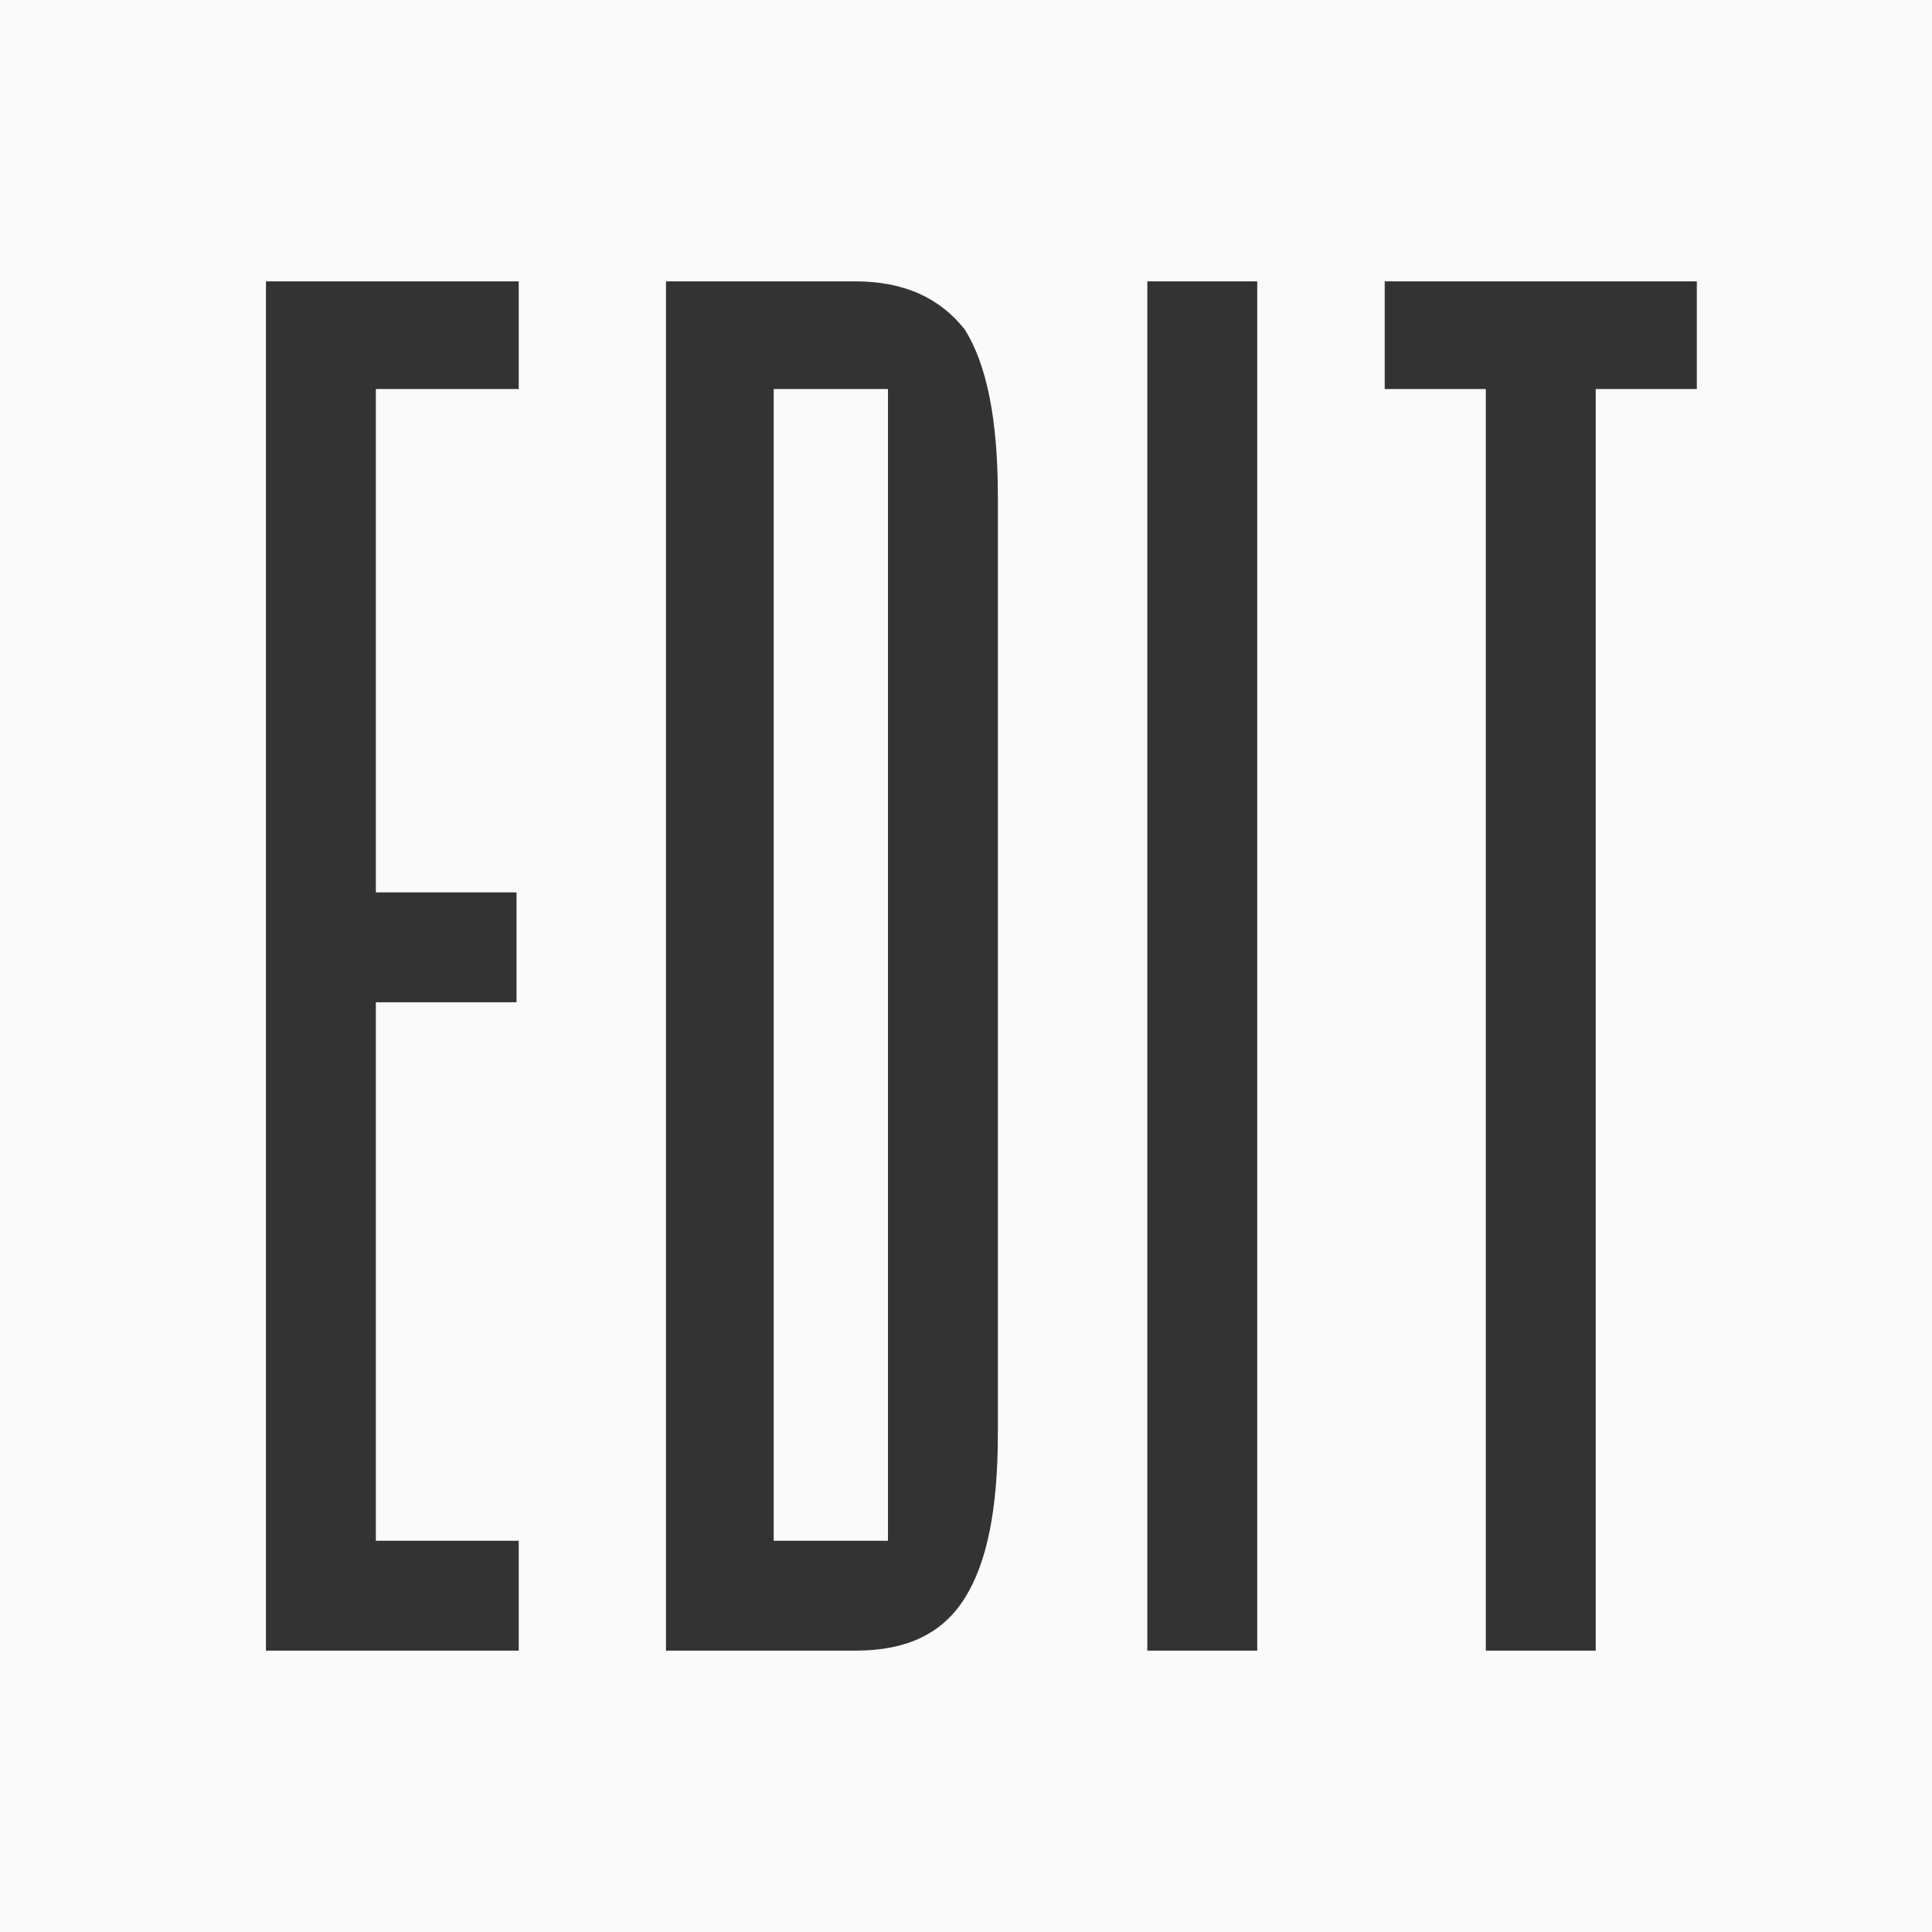 <?xml version="1.0" encoding="UTF-8"?>
<svg id="Layer_1" xmlns="http://www.w3.org/2000/svg" version="1.1" xmlns:xlink="http://www.w3.org/1999/xlink" viewBox="0 0 87.9 87.9">
  <rect x="0" y="0" width="87.9" height="87.9" fill="#333333" stroke="none"/>
  <!-- Generator: Adobe Illustrator 29.3.1, SVG Export Plug-In . SVG Version: 2.1.0 Build 151)  -->
  <defs>
    <style>
      .st0 {
        fill: none;
      }

      .st1 {
        fill: #fafafa;
      }

      .st2 {
        clip-path: url(#clippath);
      }
    </style>
    <clipPath id="clippath">
      <rect class="st0" y="0" width="87.9" height="87.9"/>
    </clipPath>
  </defs>
  <rect class="st1" x="35.2" y="17.7" width="5.2" height="52.4"/>
  <g class="st2">
    <path class="st1" d="M77.2,17.7h-4.6v57.4h-5V17.7h-4.6v-4.9h14.2v4.9h0ZM57.2,75.1h-5V12.8h5v62.3h0ZM45.4,65.2c0,3.5-.5,5.9-1.5,7.5s-2.6,2.4-5,2.4h-8.6V12.8h8.6c2.3,0,3.9.8,5,2.2,1,1.6,1.5,4.1,1.5,7.6v42.6ZM23.6,17.7h-6.5v22.9h6.4v5h-6.4v24.5h6.5v5h-11.5V12.8h11.5v4.9ZM0,87.9h87.9V0H0v87.9Z"/>
  </g>
</svg>